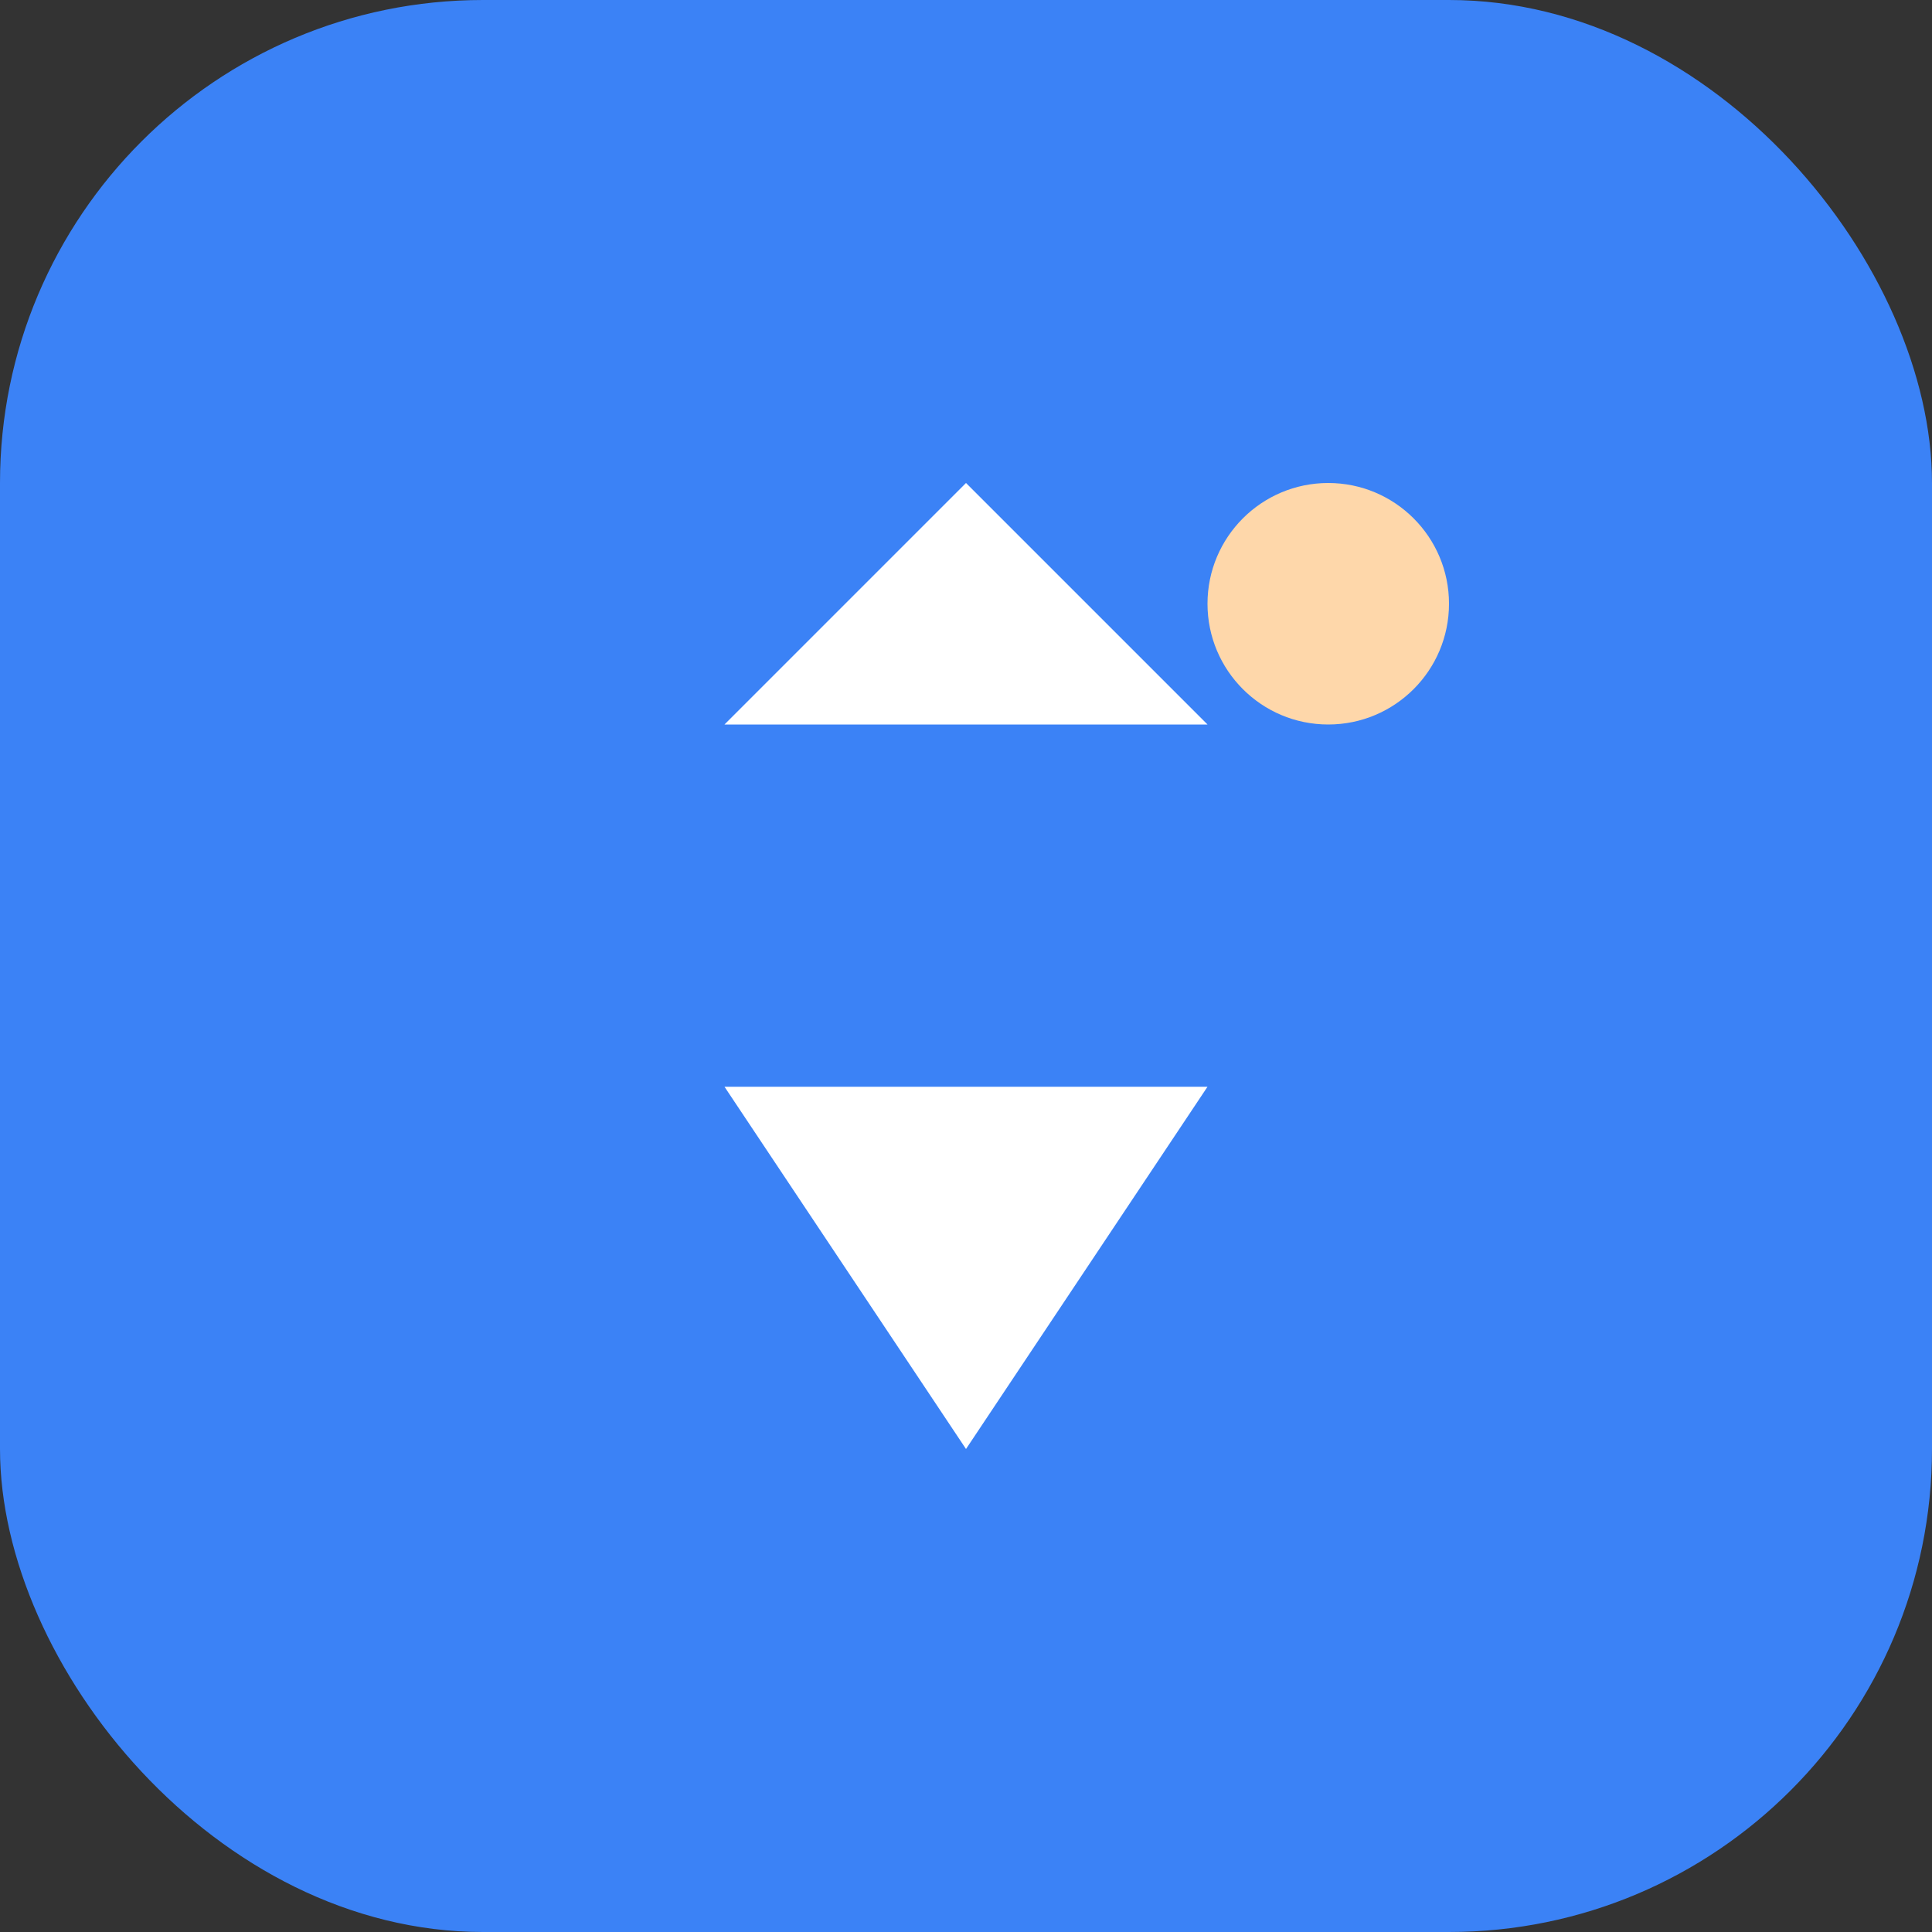 <svg width="32" height="32" viewBox="0 0 32 32" fill="none" xmlns="http://www.w3.org/2000/svg">
  <rect x="0" y="0" width="32" height="32" fill="#333333" stroke="none"/>
  <rect width="32" height="32" rx="8" fill="#3B82F6"/>
  <path d="M16 8L12 12H16V18H12L16 24L20 18H16V12H20L16 8Z" fill="white"/>
  <circle cx="22" cy="10" r="2" fill="#FED7AA"/>
</svg>